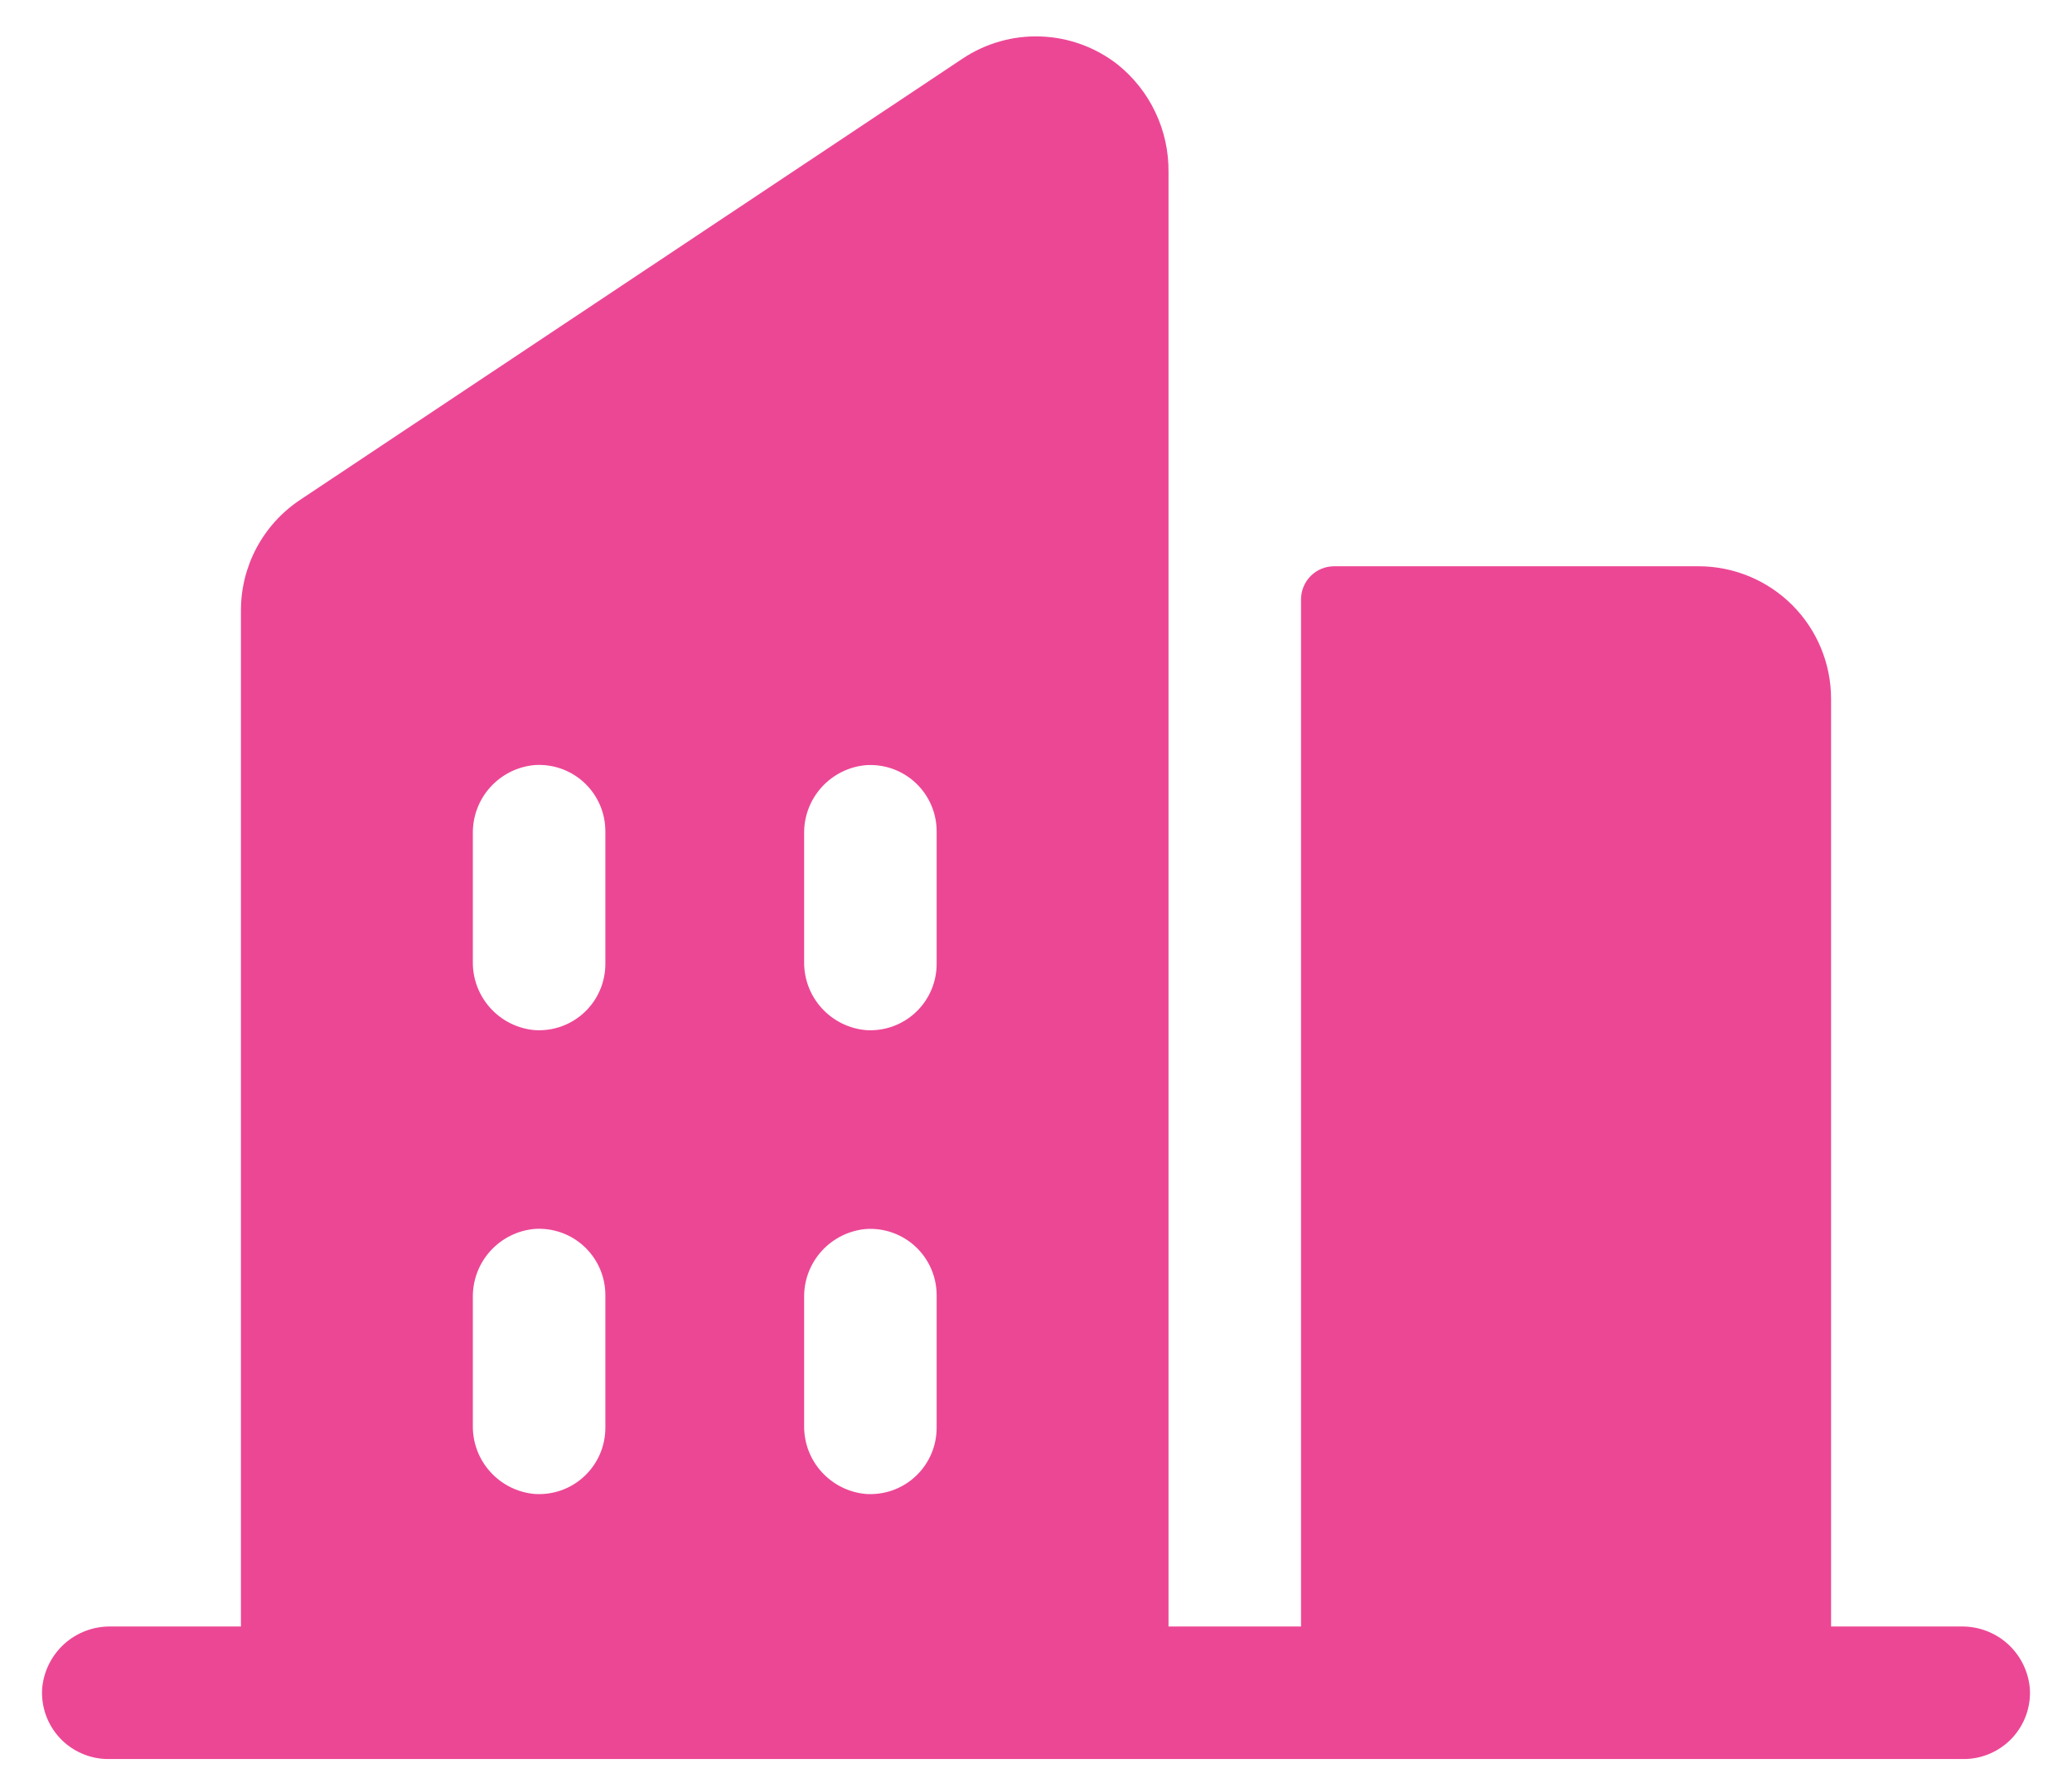 <svg width="43" height="37" viewBox="0 0 43 37" fill="none" xmlns="http://www.w3.org/2000/svg">
<path d="M40.704 33.75H38V14.5C38 13.771 37.71 13.071 37.195 12.556C36.679 12.04 35.979 11.75 35.25 11.75H27.688C27.505 11.75 27.33 11.822 27.201 11.951C27.073 12.08 27 12.255 27 12.438V33.75H24.25V3.571C24.255 3.142 24.162 2.718 23.978 2.331C23.795 1.944 23.526 1.604 23.191 1.336C22.735 0.981 22.179 0.778 21.602 0.757C21.024 0.735 20.455 0.897 19.974 1.218L6.224 10.375C5.847 10.627 5.538 10.968 5.324 11.368C5.111 11.768 4.999 12.214 5 12.668V33.75H2.296C1.941 33.745 1.597 33.874 1.333 34.112C1.07 34.351 0.906 34.68 0.875 35.034C0.863 35.222 0.889 35.411 0.952 35.588C1.016 35.766 1.115 35.928 1.244 36.066C1.373 36.203 1.529 36.313 1.702 36.387C1.875 36.462 2.062 36.501 2.25 36.5H40.75C40.939 36.501 41.125 36.462 41.298 36.387C41.471 36.313 41.627 36.203 41.756 36.066C41.885 35.928 41.984 35.766 42.048 35.588C42.111 35.411 42.138 35.222 42.125 35.034C42.094 34.68 41.931 34.351 41.667 34.112C41.403 33.874 41.059 33.745 40.704 33.75ZM12.563 29.625C12.563 29.814 12.525 30 12.45 30.173C12.375 30.346 12.266 30.502 12.128 30.631C11.991 30.76 11.828 30.859 11.651 30.923C11.473 30.986 11.285 31.012 11.097 31C10.742 30.969 10.413 30.805 10.175 30.541C9.936 30.277 9.807 29.933 9.813 29.577V26.922C9.808 26.566 9.937 26.222 10.175 25.959C10.414 25.695 10.743 25.531 11.097 25.5C11.285 25.488 11.473 25.514 11.651 25.577C11.828 25.641 11.991 25.74 12.128 25.869C12.266 25.998 12.375 26.154 12.45 26.327C12.525 26.5 12.563 26.687 12.563 26.875V29.625ZM12.563 20C12.563 20.189 12.525 20.375 12.45 20.548C12.375 20.721 12.266 20.877 12.128 21.006C11.991 21.135 11.828 21.234 11.651 21.298C11.473 21.361 11.285 21.387 11.097 21.375C10.742 21.344 10.413 21.18 10.175 20.916C9.937 20.652 9.807 20.307 9.813 19.952V17.297C9.808 16.941 9.937 16.597 10.175 16.334C10.414 16.07 10.743 15.906 11.097 15.875C11.285 15.863 11.473 15.889 11.651 15.952C11.828 16.016 11.991 16.115 12.128 16.244C12.266 16.373 12.375 16.529 12.45 16.702C12.525 16.875 12.563 17.062 12.563 17.25V20ZM19.438 29.625C19.438 29.814 19.4 30 19.325 30.173C19.25 30.346 19.141 30.502 19.003 30.631C18.866 30.76 18.703 30.859 18.526 30.923C18.348 30.986 18.16 31.012 17.971 31C17.618 30.969 17.289 30.806 17.051 30.542C16.812 30.279 16.683 29.935 16.688 29.58V26.922C16.683 26.567 16.813 26.223 17.051 25.96C17.289 25.697 17.618 25.533 17.971 25.502C18.16 25.489 18.348 25.516 18.526 25.579C18.703 25.643 18.866 25.742 19.003 25.871C19.141 26 19.25 26.156 19.325 26.329C19.4 26.502 19.438 26.688 19.438 26.877V29.625ZM19.438 20C19.438 20.189 19.4 20.375 19.325 20.548C19.25 20.721 19.141 20.877 19.003 21.006C18.866 21.135 18.703 21.234 18.526 21.298C18.348 21.361 18.16 21.387 17.971 21.375C17.618 21.344 17.289 21.18 17.051 20.917C16.813 20.654 16.683 20.31 16.688 19.955V17.297C16.683 16.942 16.813 16.598 17.051 16.335C17.289 16.072 17.618 15.908 17.971 15.877C18.16 15.864 18.348 15.891 18.526 15.954C18.703 16.018 18.866 16.117 19.003 16.246C19.141 16.375 19.25 16.531 19.325 16.704C19.4 16.877 19.438 17.063 19.438 17.252V20Z" fill="#EC4795"/>
</svg>
